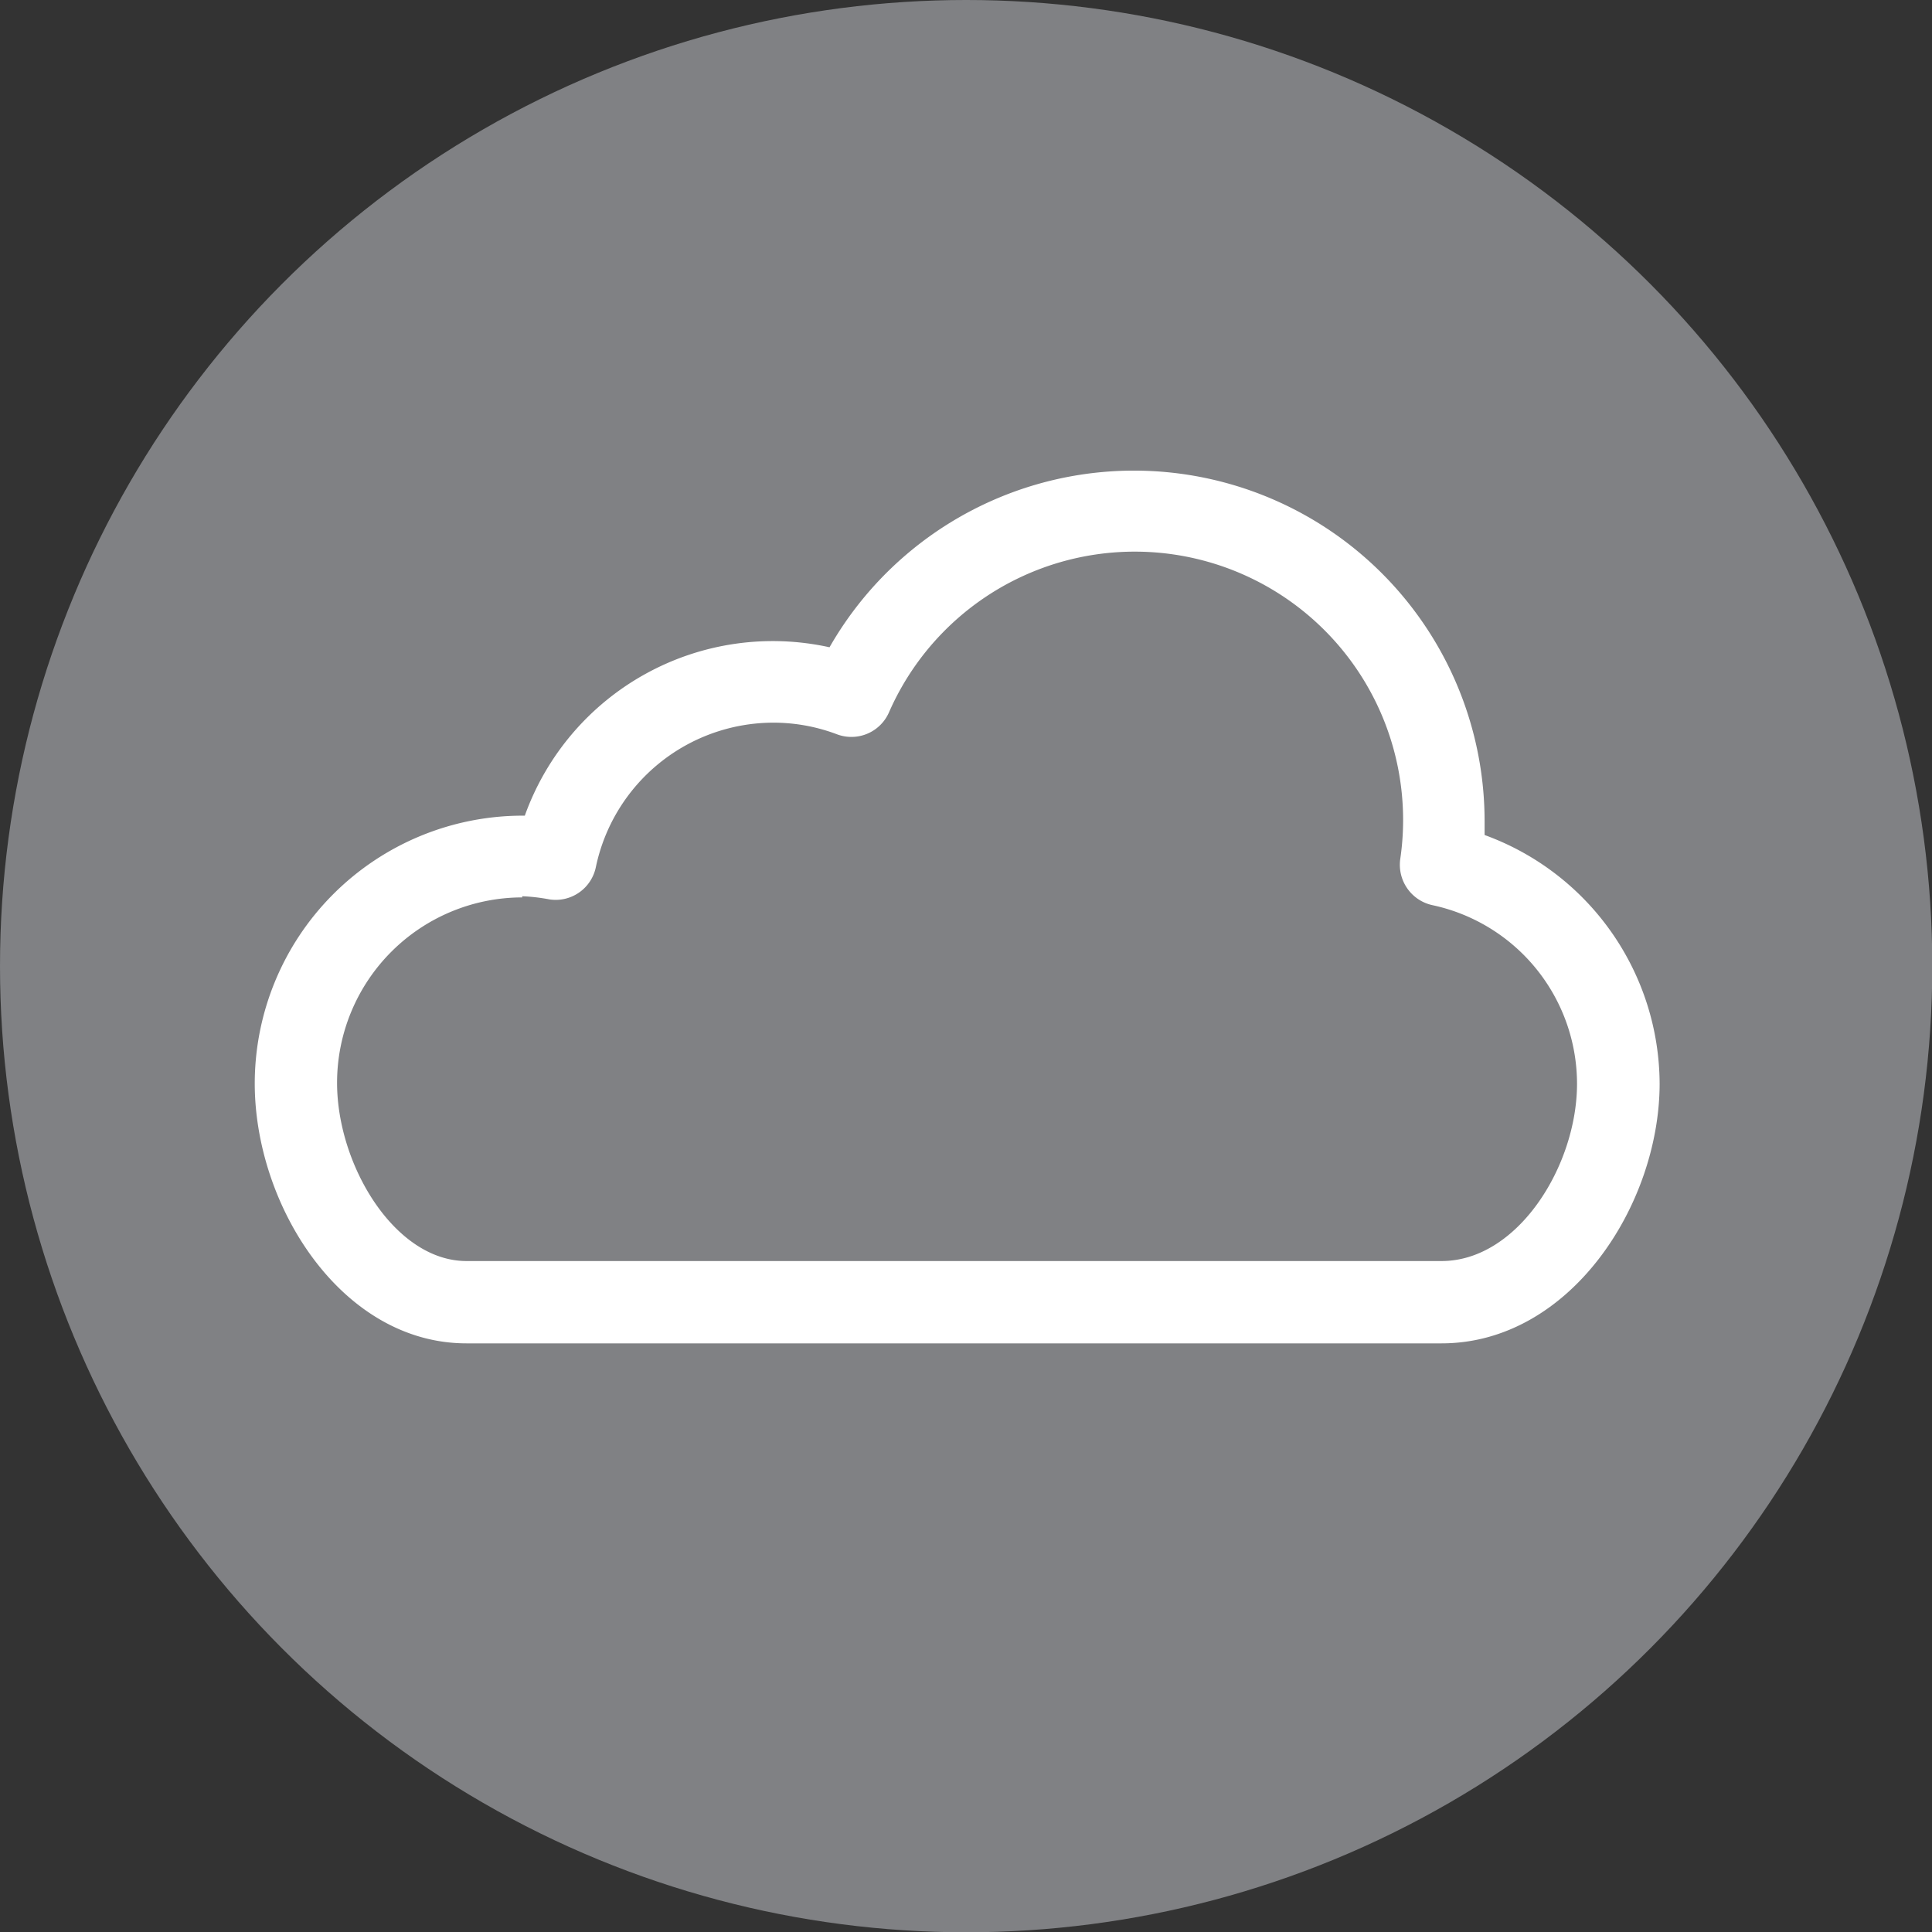 <svg imported-by="M21194" id="Layer_1" data-name="Layer 1" xmlns="http://www.w3.org/2000/svg" viewBox="0 0 66.89 66.89"><rect x="0" y="0" width="66.89" height="66.89" fill="#333333" stroke="none"/><defs><style>.cls-1{fill:#808184;}.cls-2{fill:#fff;}.cls-3{fill:none;stroke:#f68d1e;stroke-miterlimit:10;stroke-width:0.56px;}</style></defs><title>cloud-gray</title><circle class="cls-1" cx="33.45" cy="33.45" r="33.45"/><path class="cls-2" d="M455.91,148H422.15c-4.32,0-7.33-4.76-7.33-9a9.28,9.28,0,0,1,9.26-9.27h.09a9.12,9.12,0,0,1,10.55-5.83,12.14,12.14,0,0,1,22.68,6q0,.25,0,.5a9.2,9.2,0,0,1,6.06,8.62C463.45,143.22,460.35,148,455.91,148Zm-31.83-15.44a6.42,6.42,0,0,0-6.41,6.42c0,2.85,2,6.17,4.48,6.17h33.76c2.64,0,4.69-3.3,4.69-6.14a6.33,6.33,0,0,0-5-6.18,1.43,1.43,0,0,1-1.12-1.6,9.29,9.29,0,0,0-17.7-5.08,1.42,1.42,0,0,1-1.81.76,6.22,6.22,0,0,0-2.2-.4,6.29,6.29,0,0,0-6.14,5,1.42,1.42,0,0,1-1.6,1.12A6.46,6.46,0,0,0,424.08,132.52Z" transform="translate(-406 -101.49)"/><path class="cls-3" d="M460.59,120.11" transform="translate(-406 -101.49)"/></svg>